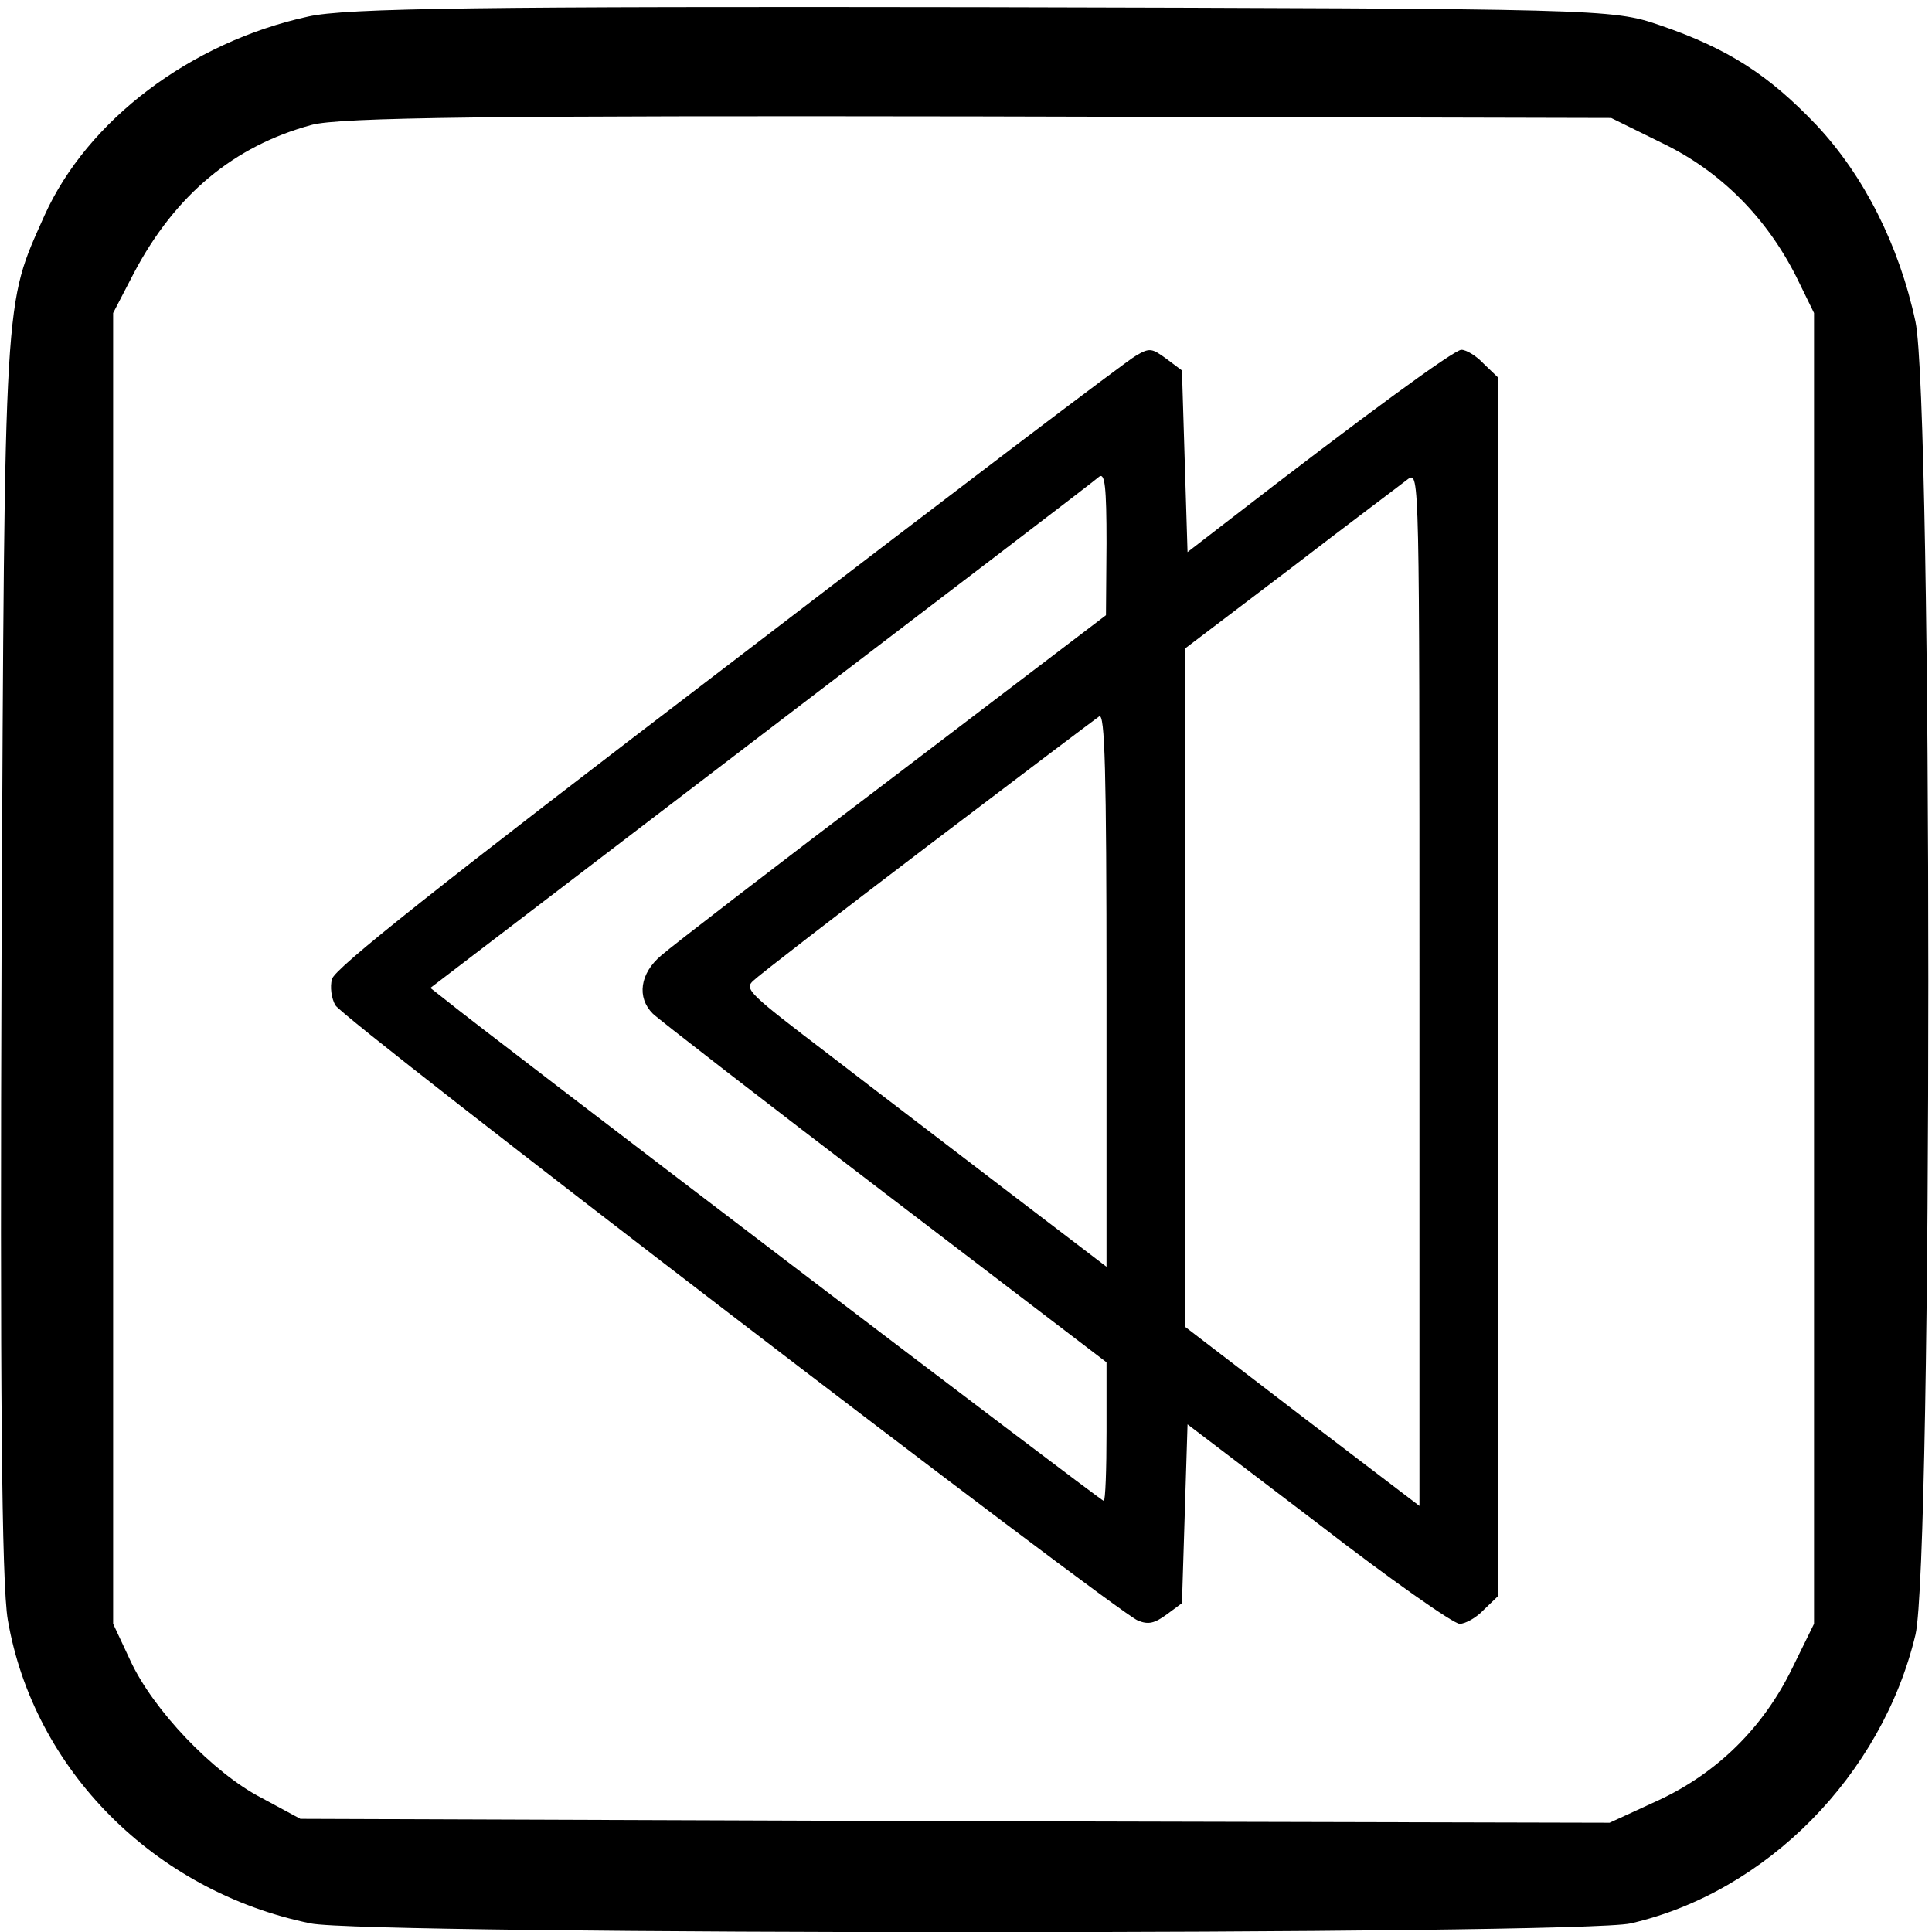 <?xml version="1.0" encoding="UTF-8" standalone="no"?>
<!-- Created with Inkscape (http://www.inkscape.org/) -->

<svg
   xmlns:dc="http://purl.org/dc/elements/1.1/"
   xmlns:cc="http://creativecommons.org/ns#"
   xmlns:rdf="http://www.w3.org/1999/02/22-rdf-syntax-ns#"
   xmlns:svg="http://www.w3.org/2000/svg"
   xmlns="http://www.w3.org/2000/svg"
   version="1.0"
   width="468pt"
   height="468pt"
   viewBox="0 0 468 468"
   id="svg2">
  <defs
     id="defs12" />
  <g
     transform="matrix(0.189,0,0,-0.189,0,468)"
     id="g6">
    <path
       d="M 395,2455 C 244,2422 112,2322 57,2200 5,2083 6,2112 2,1260 0,702 2,446 10,400 43,208 198,52 398,11 c 71,-15 1628,-15 1692,0 174,40 322,190 365,370 22,94 22,1579 0,1683 -21,98 -66,187 -127,252 -61,64 -113,98 -201,128 -61,21 -75,21 -867,23 -640,1 -817,-1 -865,-12 z m 1737,-163 c 74,-36 132,-95 170,-170 l 23,-47 0,-840 0,-840 -28,-57 c -37,-76 -96,-134 -171,-169 l -63,-29 -839,2 -839,3 -50,27 C 273,204 196,285 167,348 l -22,47 0,840 0,840 27,52 c 53,100 128,162 227,189 35,10 236,12 856,11 l 810,-2 67,-33 z"
       id="path8" />
  </g>
  <path
     d="m 359.409,88.113 3.384,3.249 0,147.679 0,147.679 -3.384,3.249 c -1.76,1.895 -4.467,3.384 -5.821,3.384 -1.489,0 -16.92,-10.829 -34.246,-24.23 l -31.675,-24.094 -0.677,21.658 -0.677,21.658 -3.655,2.707 c -2.978,2.166 -4.467,2.572 -7.039,1.489 -5.008,-1.895 -192.619,-145.649 -194.379,-149.033 -0.948,-1.624 -1.354,-4.467 -0.812,-6.362 0.677,-2.572 25.177,-22.064 95.971,-76.073 52.249,-40.067 96.648,-73.772 98.678,-74.855 3.384,-2.03 3.925,-1.895 7.445,0.677 l 3.79,2.843 0.677,22.064 0.677,21.929 9.475,-7.31 c 33.434,-25.854 55.092,-41.691 56.852,-41.691 1.218,0 3.655,1.489 5.414,3.384 z m -46.564,49.407 -25.854,19.627 0,82.029 0,82.164 28.426,21.793 28.426,21.658 0,-125.344 c 0,-124.262 0,-125.209 -2.707,-123.449 -1.354,1.083 -14.213,10.694 -28.29,21.522 z m -128.322,40.473 -80.269,61.319 3.79,2.978 c 8.392,6.903 158.643,121.284 159.32,121.284 0.406,0 0.677,-7.58 0.677,-16.785 l 0,-16.785 -53.738,-41.014 c -29.644,-22.605 -54.957,-42.233 -56.175,-43.451 -3.925,-3.925 -3.113,-9.746 2.03,-14.078 2.437,-2.166 27.749,-21.658 56.175,-43.18 l 51.573,-39.255 0.135,-17.462 c 0,-13.671 -0.406,-17.056 -1.76,-16.108 -0.812,0.812 -37.766,28.967 -81.758,62.537 z m 40.202,26.937 c -21.929,16.649 -41.014,31.404 -42.233,32.622 -2.301,2.03 -1.083,3.113 18.274,17.868 11.235,8.663 31.133,23.824 43.857,33.57 l 23.417,17.868 0,-67.139 c 0,-53.332 -0.406,-67.004 -1.76,-66.192 -0.812,0.541 -19.627,14.754 -41.556,31.404 z"
     id="path8-1" />
</svg>
